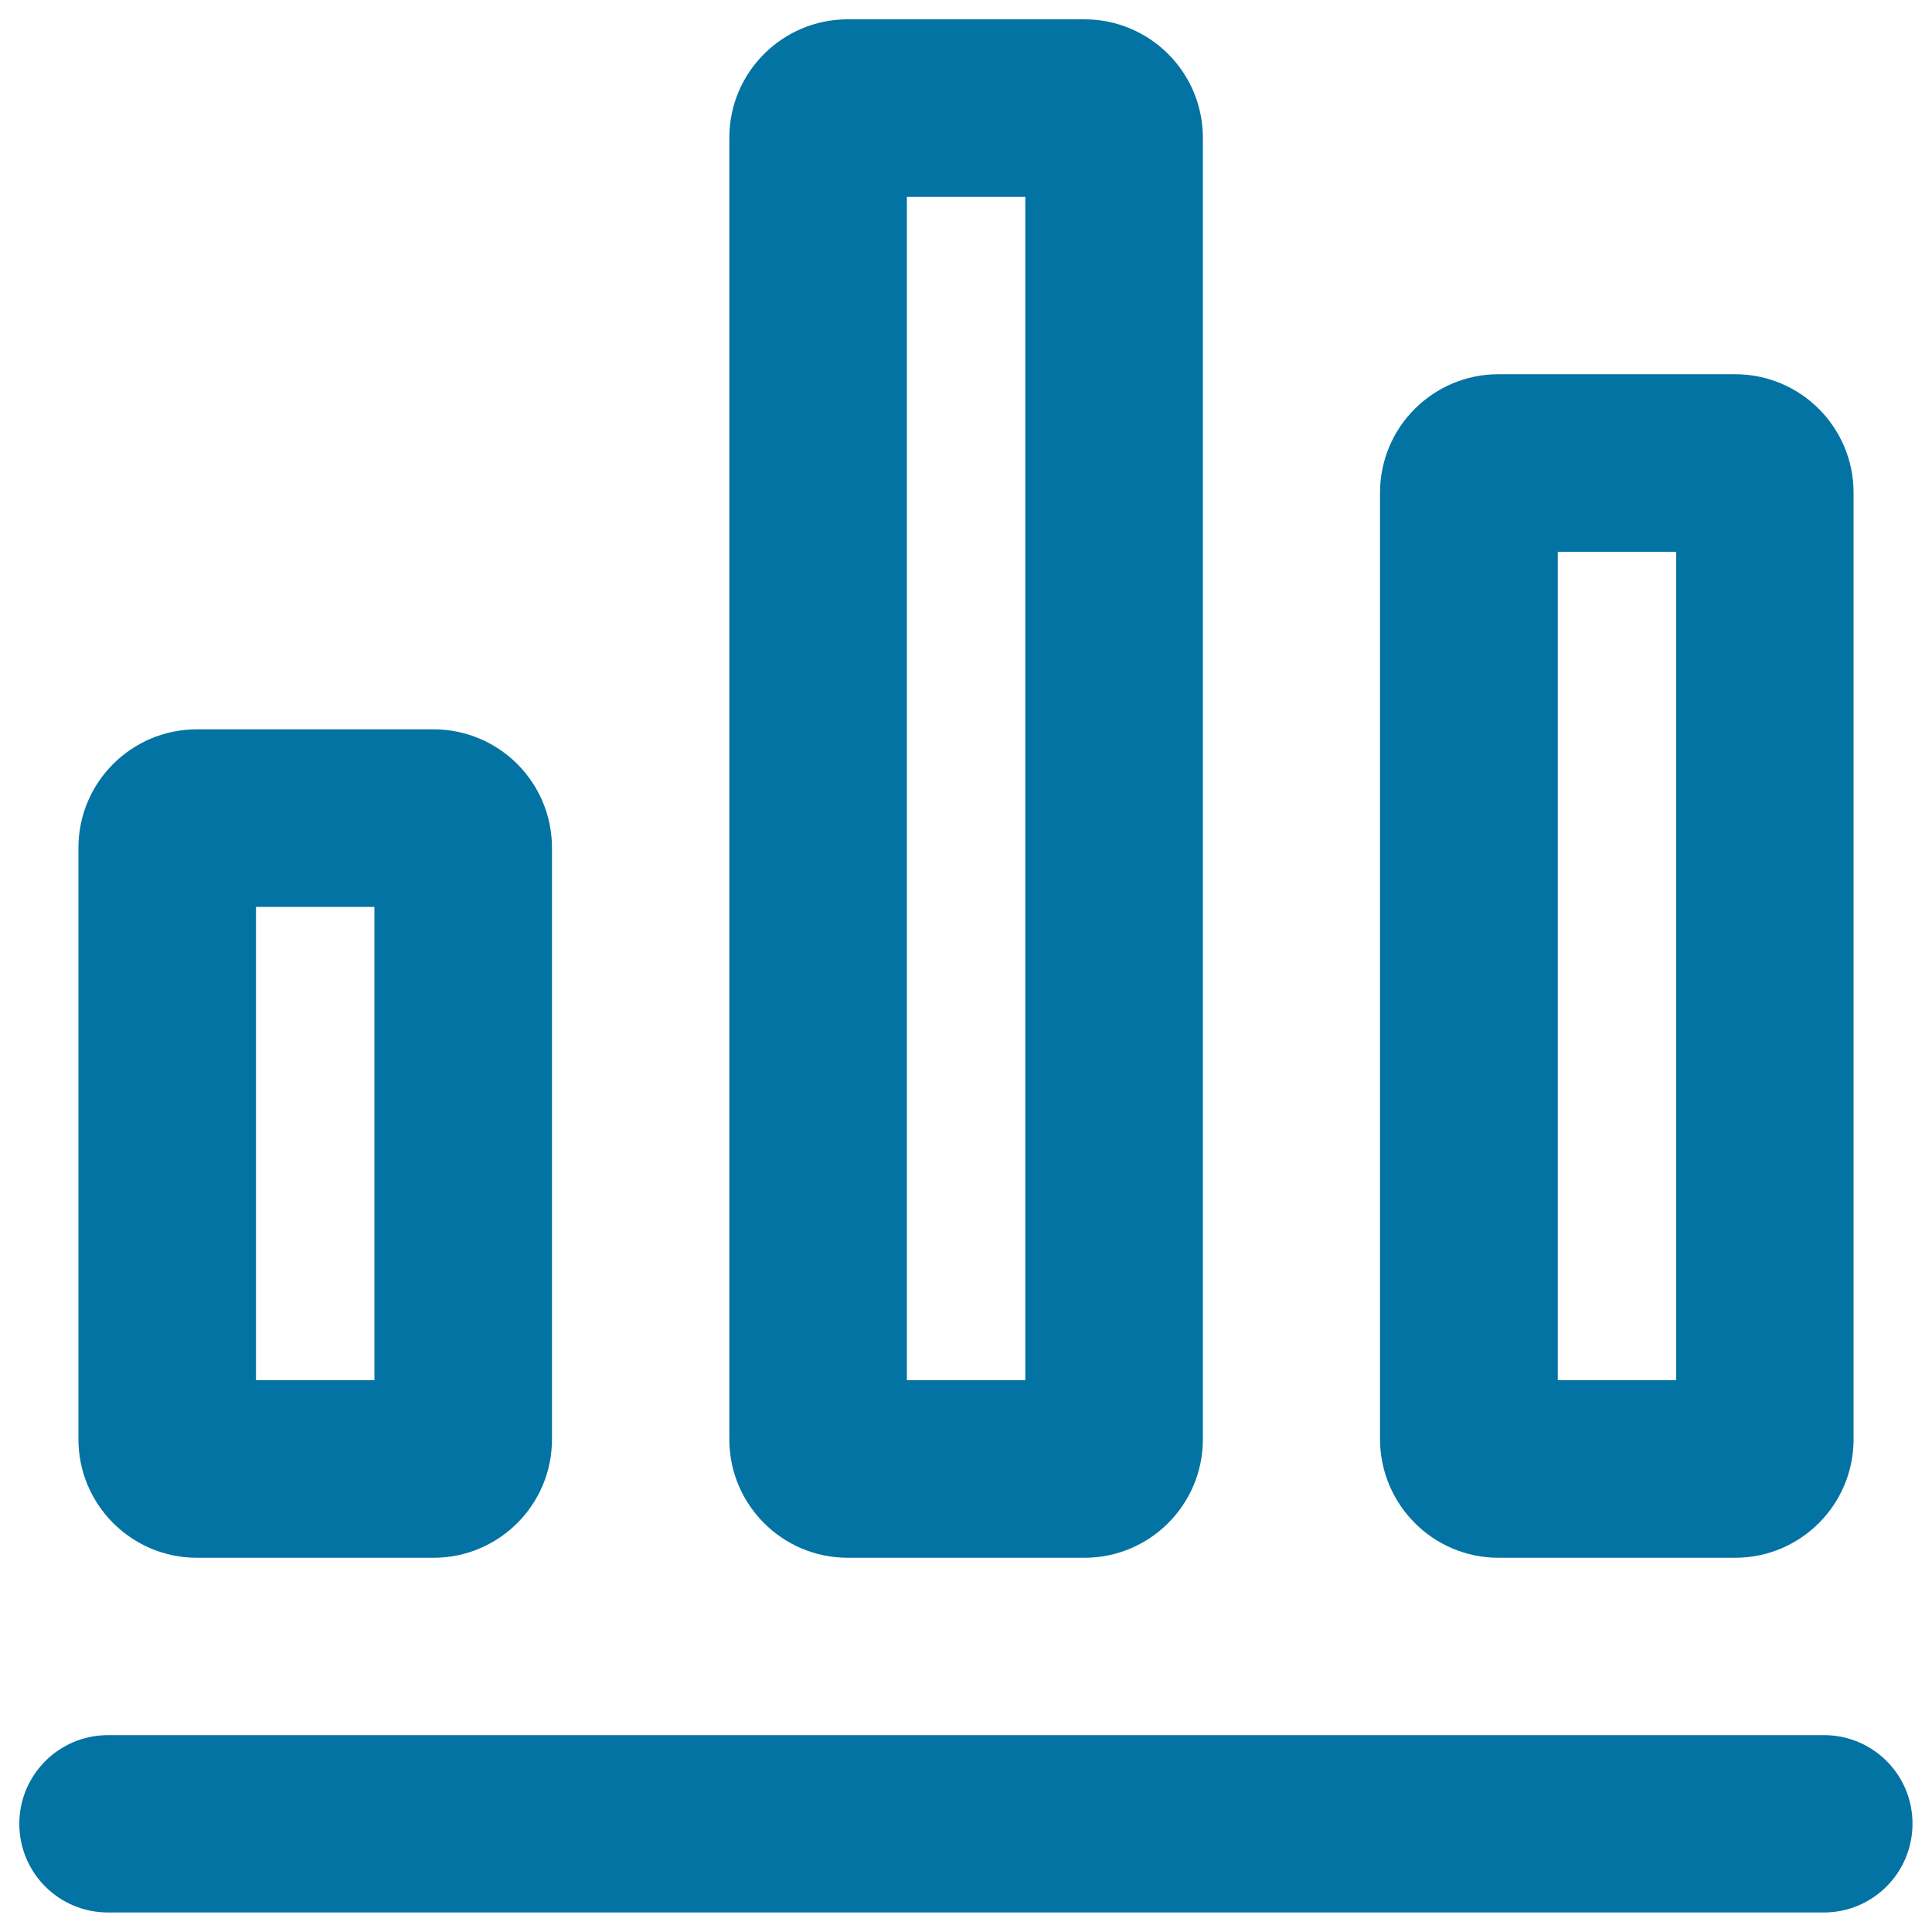 <svg xmlns="http://www.w3.org/2000/svg" viewBox="0 0 1000 1000" style="fill:#0273a2">
<title>Bars Graphic SVG icon</title>
<g><g id="Stats"><g><path d="M101.9,806.3h122.5c33.8,0,61.3-27.4,61.3-61.3V438.8c0-33.8-27.4-61.3-61.3-61.3H101.9c-33.8,0-61.3,27.4-61.3,61.3V745C40.6,778.8,68.1,806.3,101.9,806.3z M132.5,469.4h61.3v245h-61.3V469.4z M438.8,806.3h122.5c33.8,0,61.3-27.4,61.3-61.3V71.3c0-33.8-27.4-61.3-61.3-61.3H438.8c-33.8,0-61.3,27.4-61.3,61.3V745C377.5,778.8,404.9,806.3,438.8,806.3z M469.4,101.9h61.3v612.5h-61.3V101.9z M775.6,806.3h122.5c33.8,0,61.3-27.4,61.3-61.3V255c0-33.8-27.4-61.3-61.3-61.3H775.6c-33.8,0-61.3,27.4-61.3,61.3v490C714.4,778.8,741.8,806.3,775.6,806.3z M806.3,285.6h61.3v428.8h-61.3V285.6z M944.1,898.1H55.9c-25.4,0-45.9,20.6-45.9,45.9c0,25.4,20.5,45.9,45.9,45.9h888.1c25.4,0,45.9-20.6,45.9-45.9C990,918.7,969.5,898.1,944.1,898.1z"/></g></g></g>
</svg>